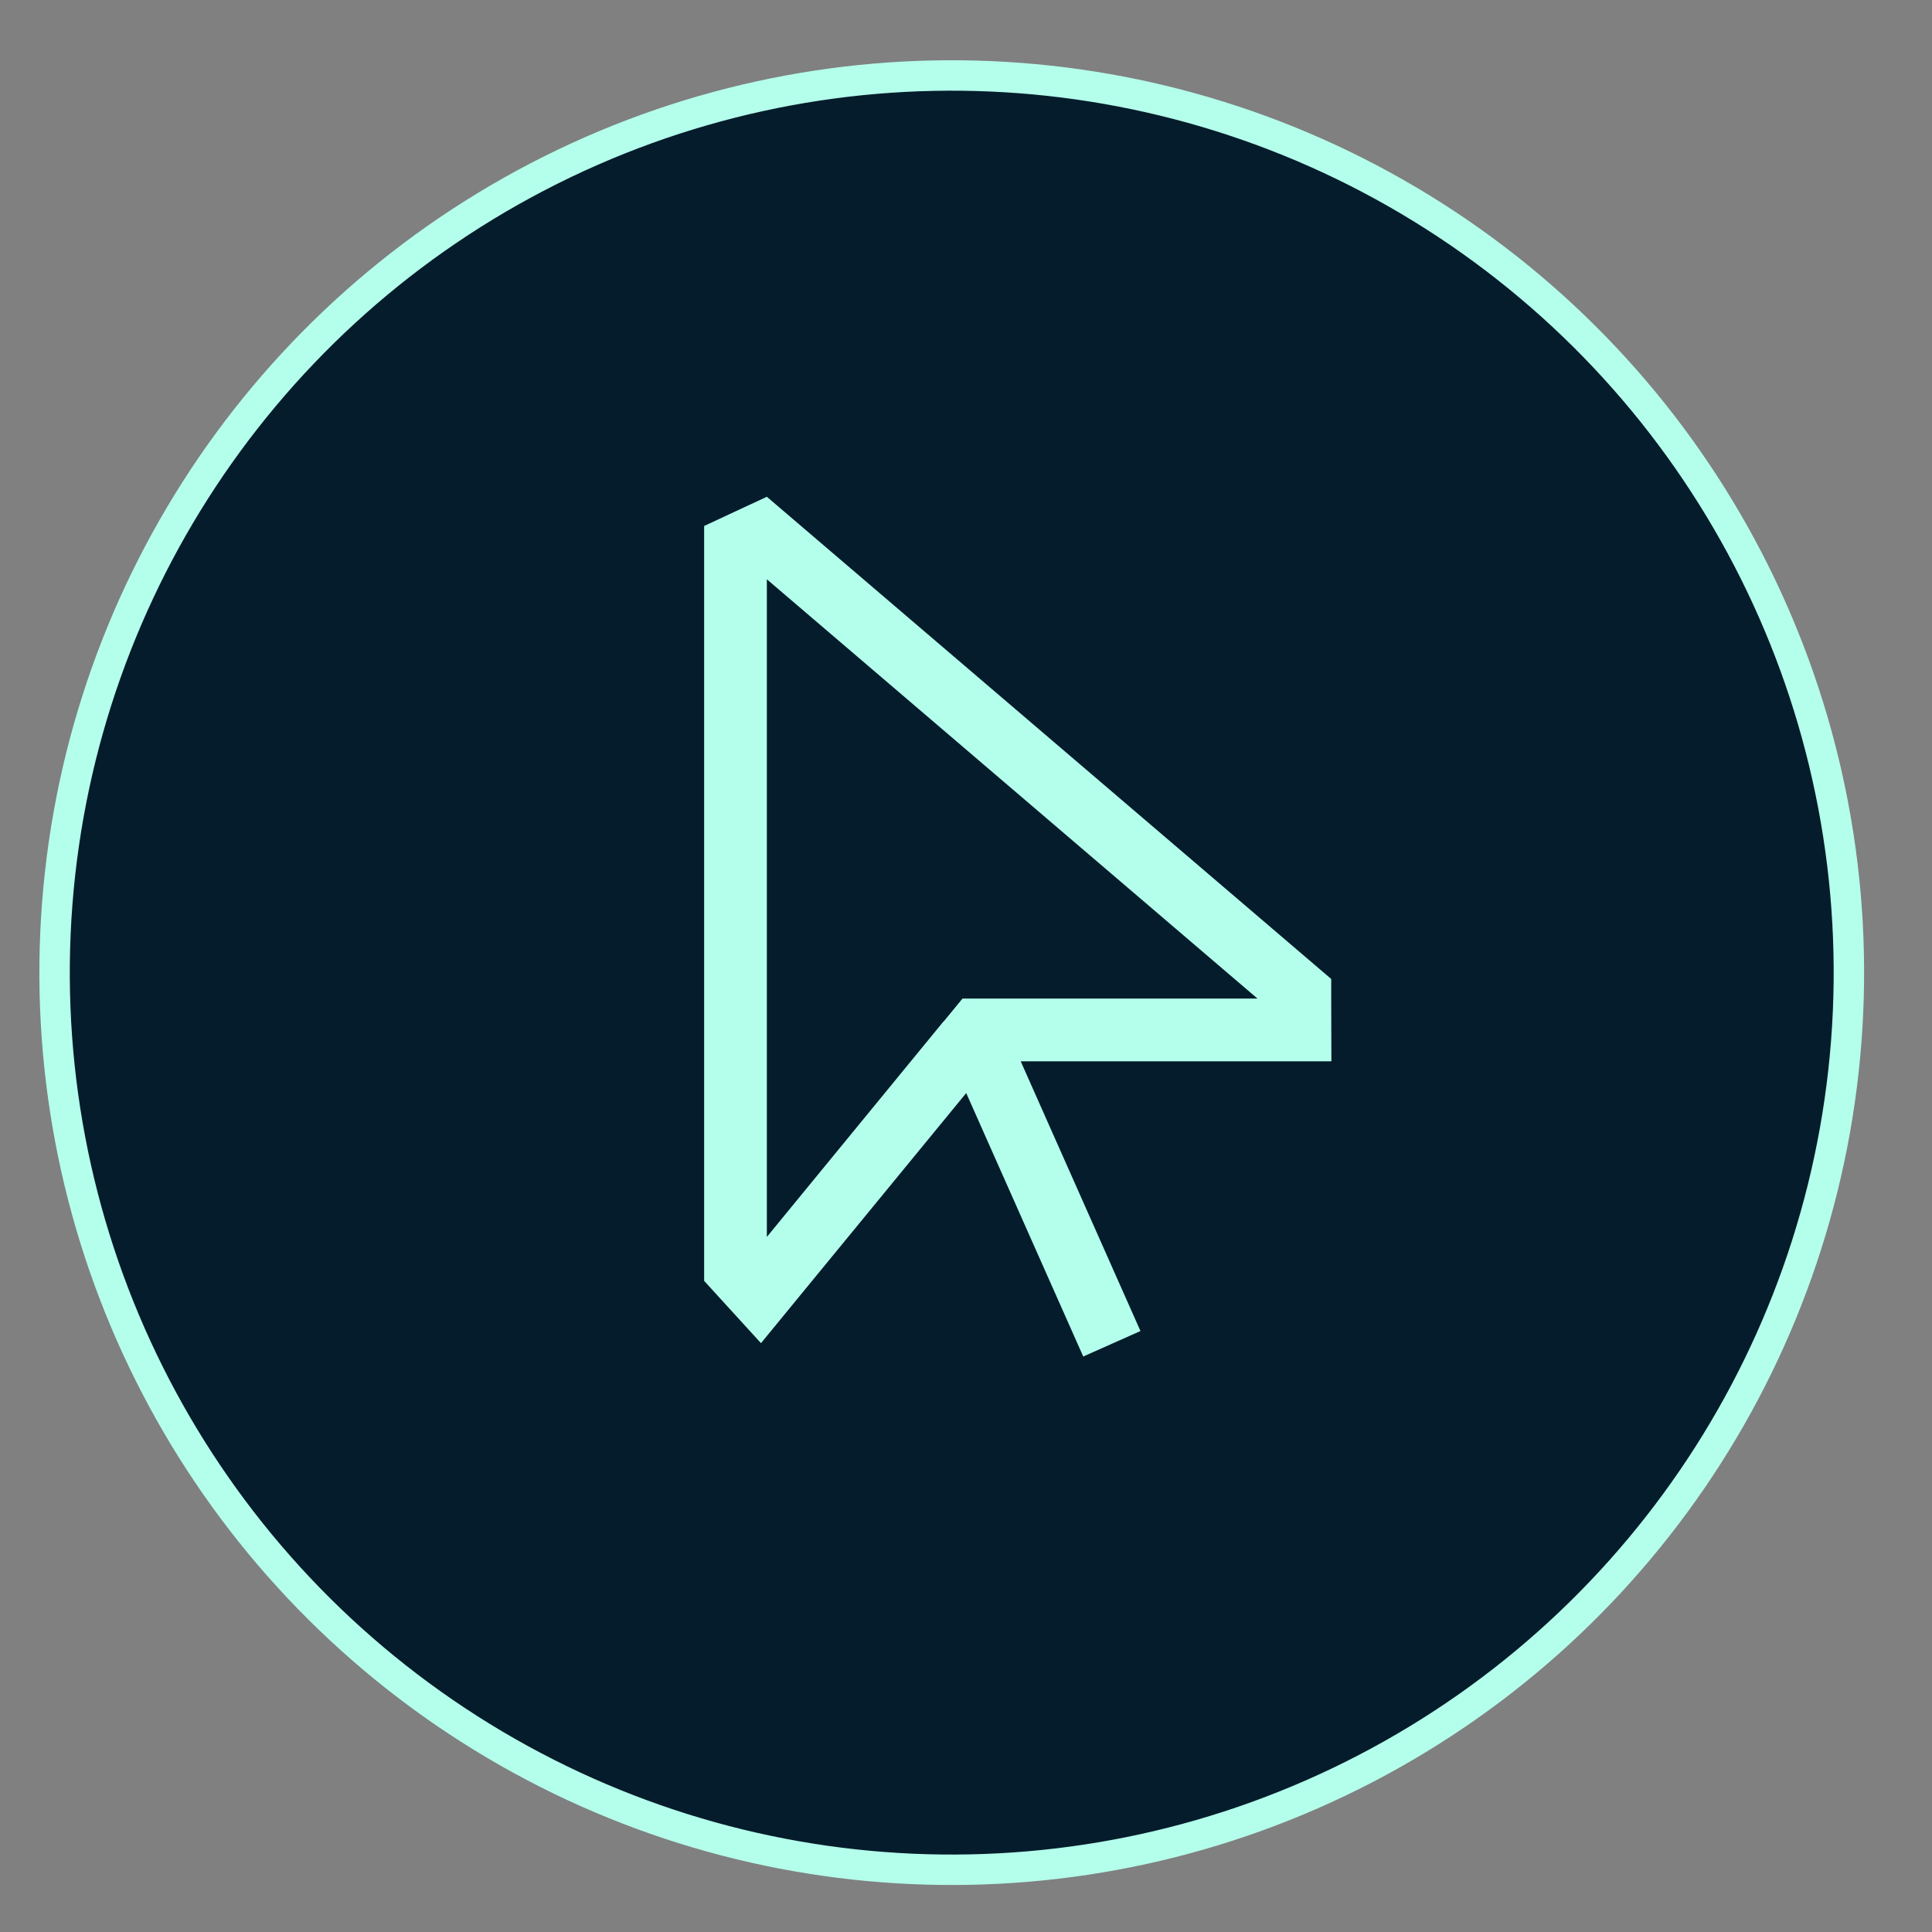 <svg width="63" height="63" viewBox="0 0 63 63" fill="none" xmlns="http://www.w3.org/2000/svg">
<rect x="0" y="0" width="63" height="63" fill="#808080" stroke="none"/>
<circle cx="31.035" cy="31.716" r="29.255" transform="rotate(2.528 31.035 31.716)" fill="#051C2C" stroke="#B4FFEB" stroke-width="0.992"/>
<g clip-path="url(#clip0_7754_10444)">
<path d="M33.284 34.608H41.37H43.415L43.409 32.562V31.923L25.006 16.199L22.961 17.151V41.767L23.421 42.272L24.815 43.799L26.125 42.201L31.507 35.643L35.323 44.234L37.189 43.403L33.284 34.608ZM30.765 33.31L25.006 40.335V18.89L41.005 32.562H32.351H31.385L30.772 33.31H30.765Z" fill="#B4FFEB"/>
</g>
<defs>
<clipPath id="clip0_7754_10444">
<rect width="20.454" height="32.726" fill="white" transform="translate(22.961 14.154)"/>
</clipPath>
</defs>
</svg>
